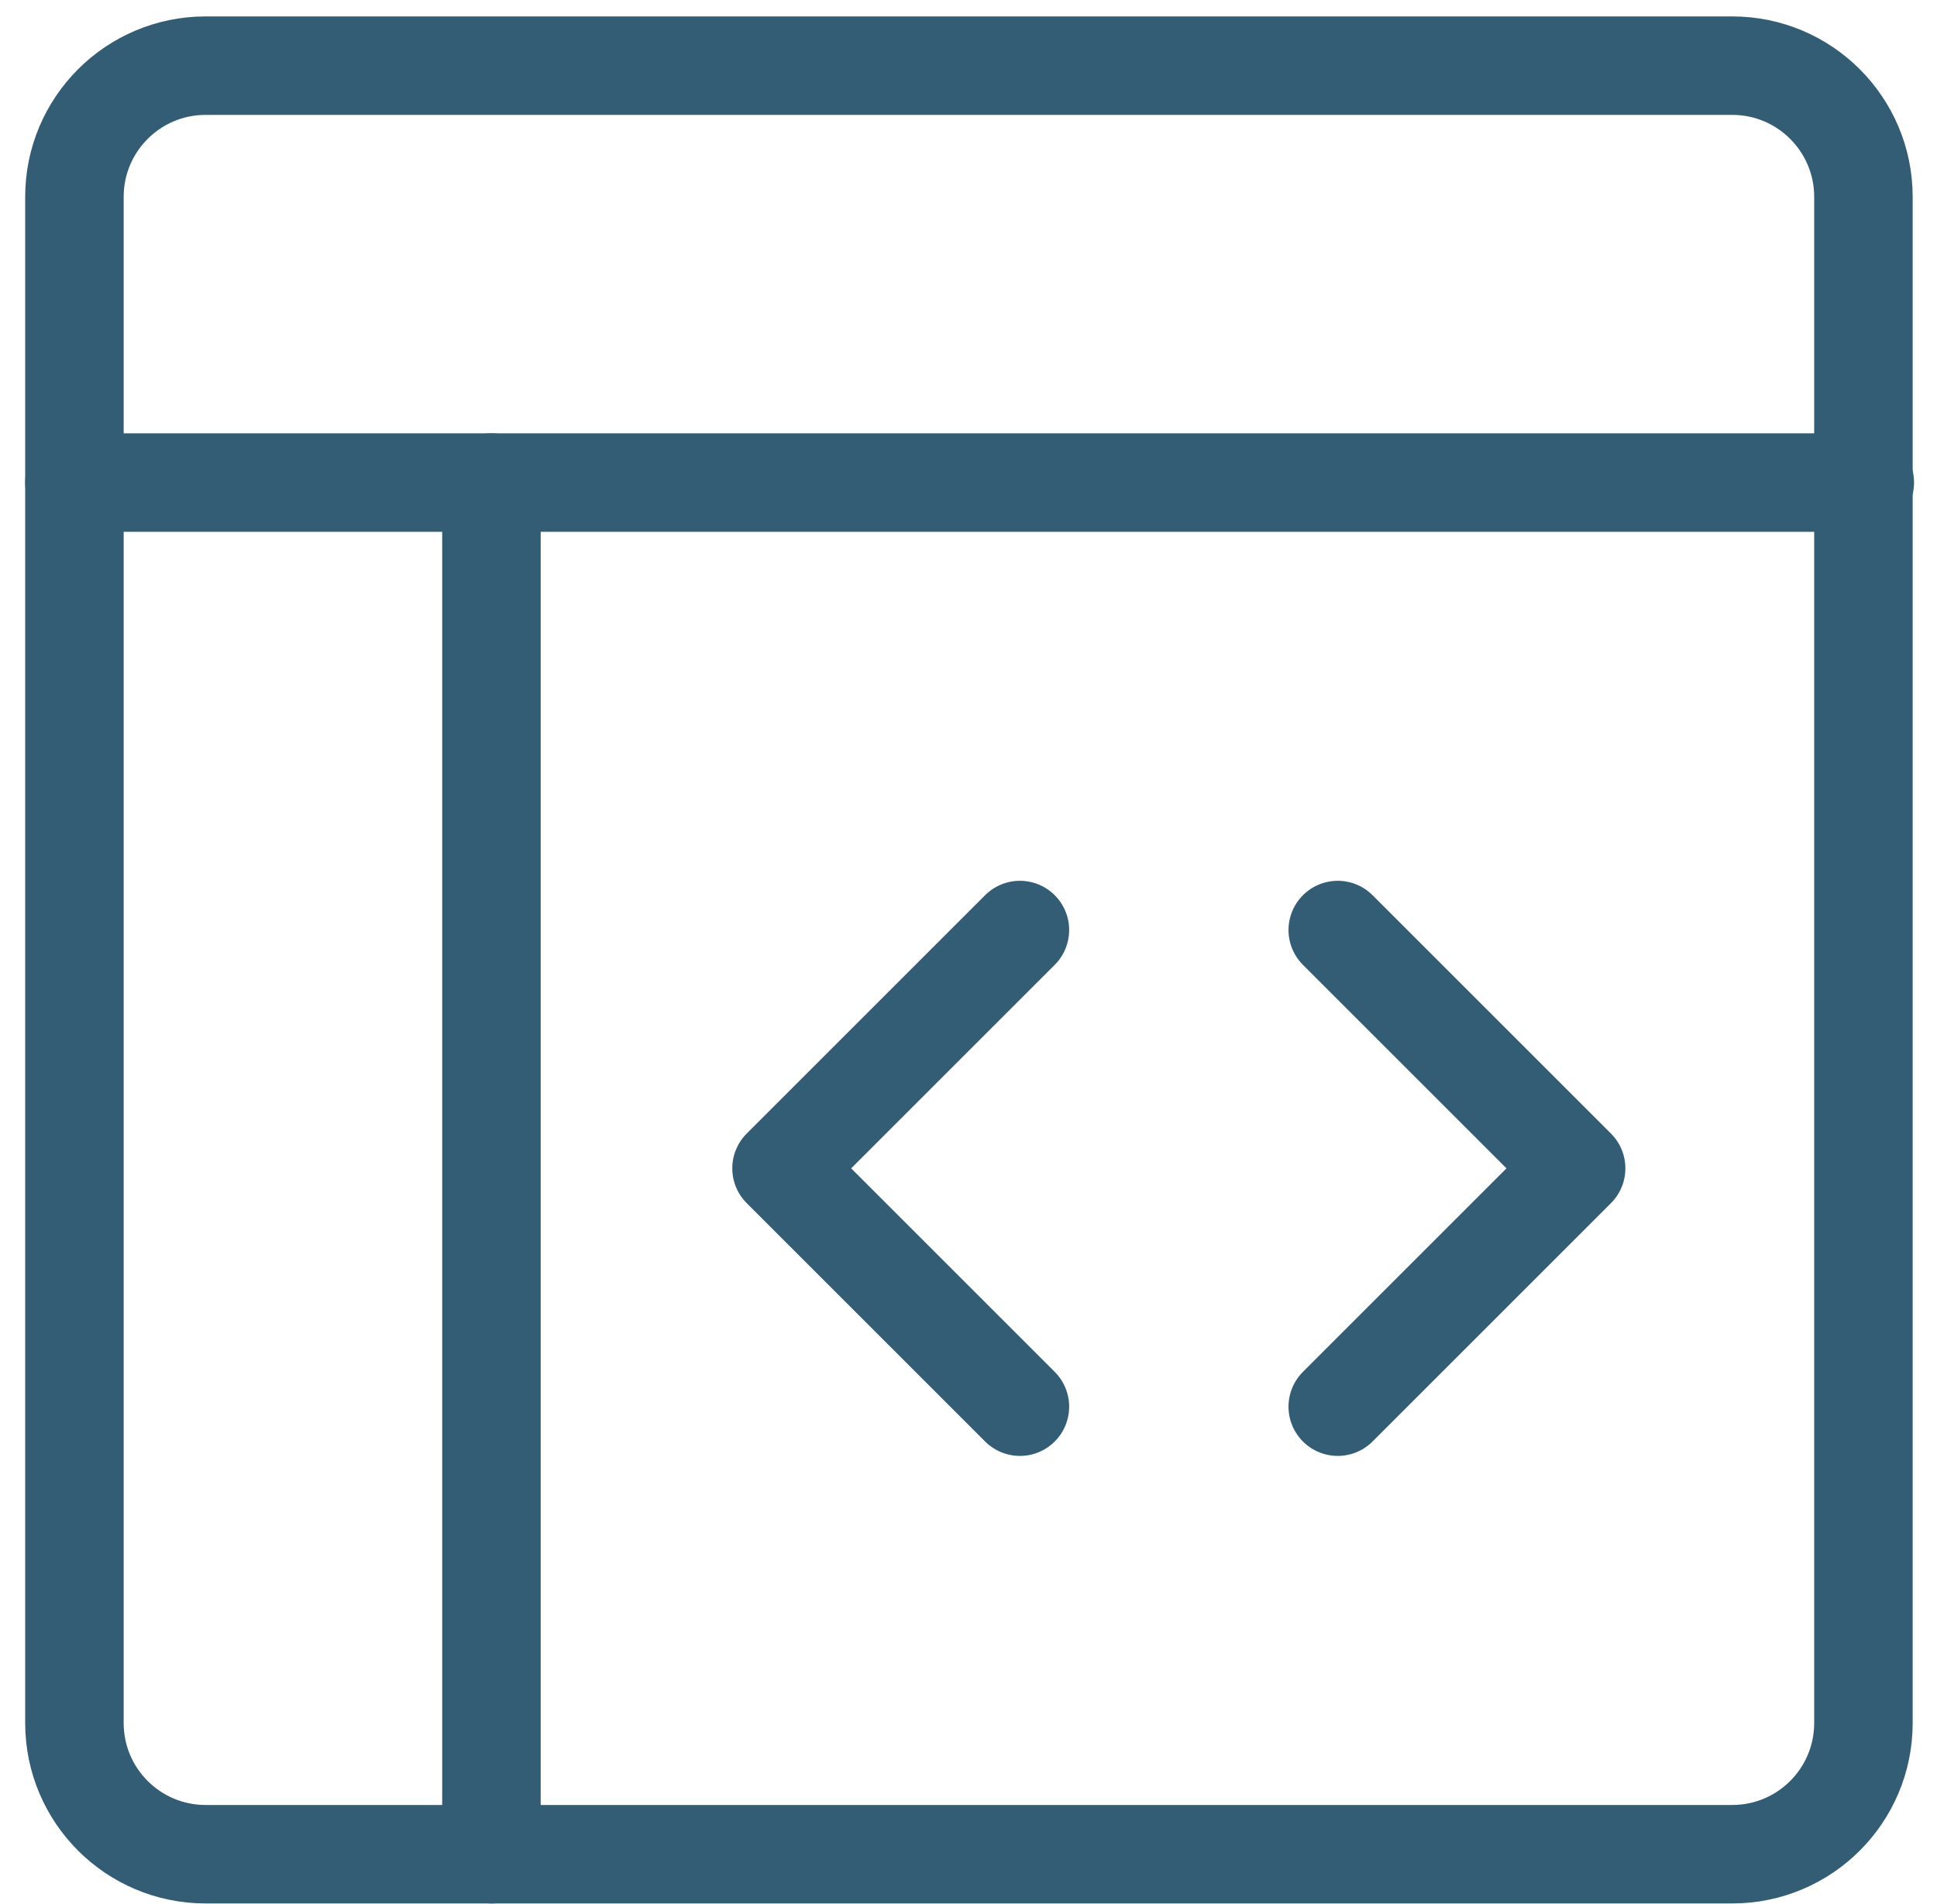 <svg width="59" height="58" viewBox="0 0 59 58" fill="none" xmlns="http://www.w3.org/2000/svg">
<path d="M52.762 2H6.264C4.056 2 2.267 3.79 2.267 5.997V52.495C2.267 54.703 4.056 56.492 6.264 56.492H52.762C54.969 56.492 56.759 54.703 56.759 52.495V5.997C56.759 3.79 54.969 2 52.762 2Z" stroke="#335D75" stroke-width="3" stroke-linecap="round" stroke-linejoin="round"/>
<path d="M2.267 14.702H56.801" stroke="#335D75" stroke-width="3" stroke-linecap="round" stroke-linejoin="round"/>
<path d="M14.969 56.492V14.702" stroke="#335D75" stroke-width="3" stroke-linecap="round" stroke-linejoin="round"/>
<path d="M40.747 42.857L48.008 35.596L40.747 28.335" stroke="#335D75" stroke-width="3" stroke-linecap="round" stroke-linejoin="round"/>
<path d="M31.066 28.335L23.805 35.596L31.066 42.857" stroke="#335D75" stroke-width="3" stroke-linecap="round" stroke-linejoin="round"/>
</svg>
